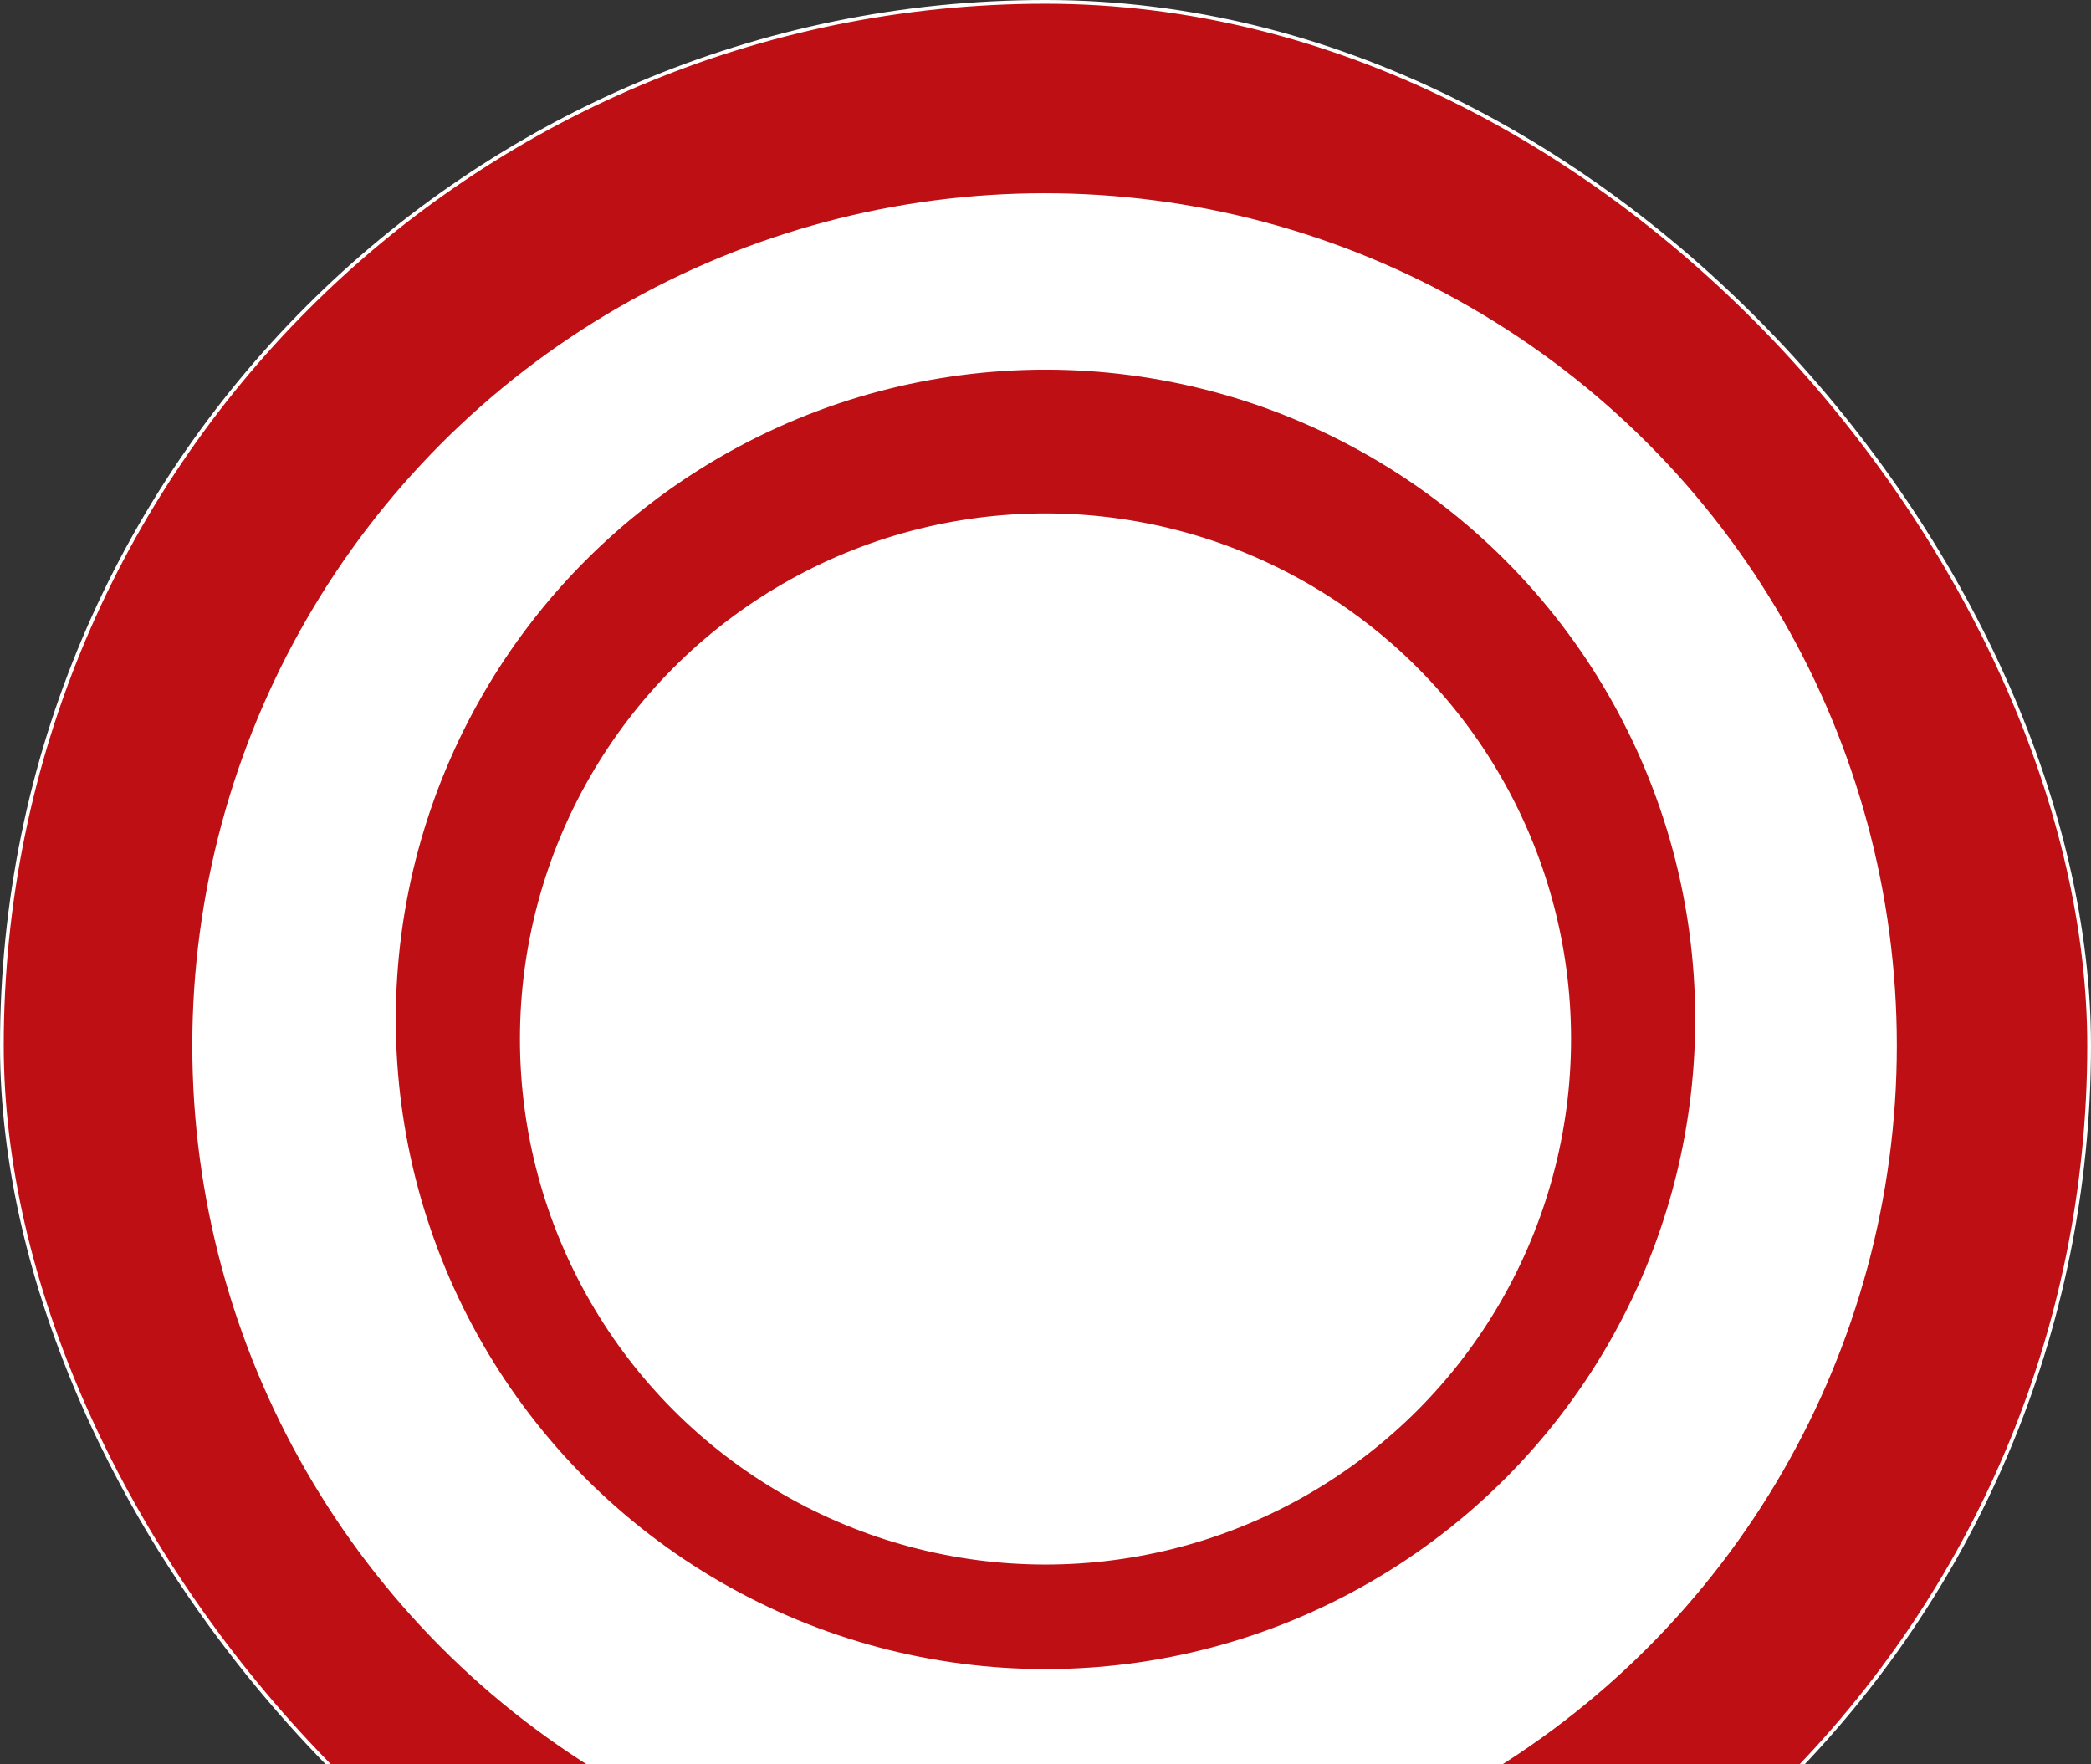 <svg width="1120" height="945" viewBox="0 0 1120 945" fill="none" xmlns="http://www.w3.org/2000/svg">
<rect x="0" y="0" width="1120" height="945" fill="#333333" stroke="none"/>
<rect x="1" y="1" width="1118" height="1118" rx="559" fill="#BE0F14"/>
<rect x="1" y="1" width="1118" height="1118" rx="559" stroke="white" stroke-width="2"/>
<circle cx="559.5" cy="560" r="455.5" fill="white" stroke="white" stroke-width="2"/>
<circle cx="560" cy="546" r="349" fill="#BE0F14" stroke="white" stroke-width="2"/>
<circle cx="560" cy="556.5" r="280.696" fill="white" stroke="white" stroke-width="1.609"/>
</svg>
